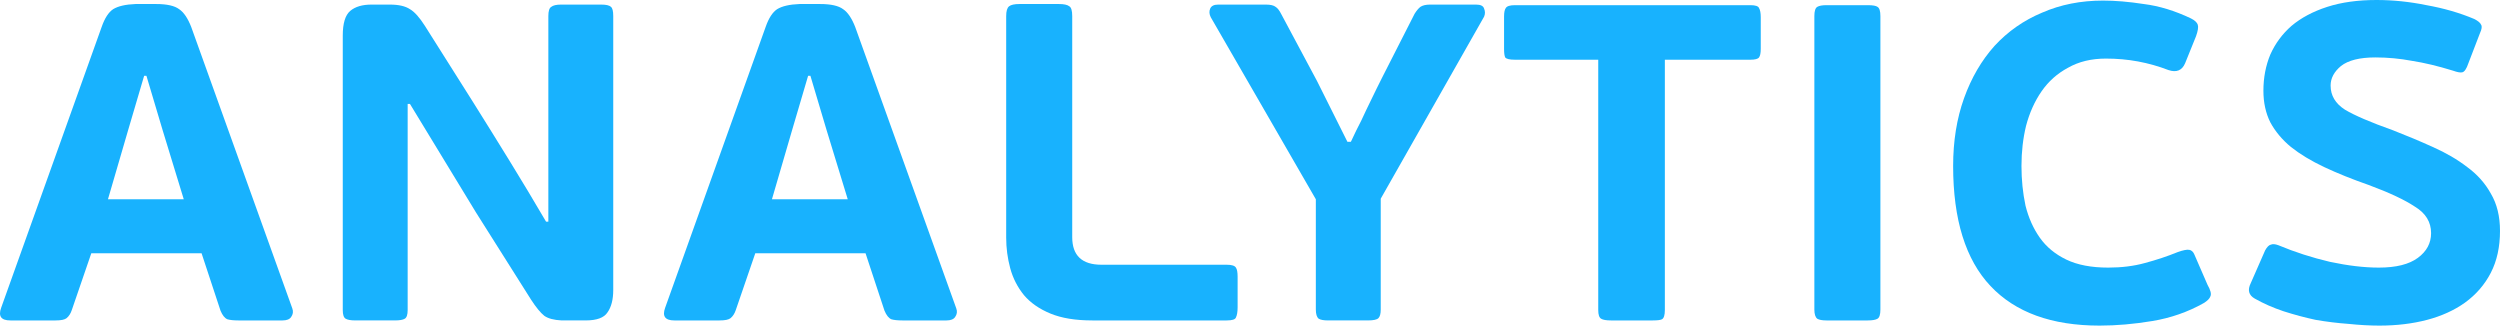 <?xml version="1.0" encoding="UTF-8"?> <svg xmlns="http://www.w3.org/2000/svg" width="236" height="31" viewBox="0 0 236 31" fill="none"><path d="M213.666 8.565C213.666 7.336 213.883 6.198 214.317 5.15C214.786 4.102 215.455 3.198 216.322 2.439C217.226 1.681 218.346 1.084 219.683 0.651C221.021 0.217 222.575 0 224.345 0C225.899 0 227.471 0.163 229.062 0.488C230.688 0.777 232.188 1.211 233.561 1.789C233.922 1.97 234.139 2.15 234.212 2.331C234.32 2.476 234.284 2.747 234.103 3.144L233.019 5.963C232.838 6.505 232.639 6.794 232.423 6.83C232.242 6.867 231.953 6.812 231.555 6.668C230.146 6.234 228.863 5.927 227.706 5.746C226.55 5.529 225.393 5.421 224.237 5.421C222.755 5.421 221.671 5.692 220.984 6.234C220.334 6.776 220.009 7.391 220.009 8.077C220.009 9.017 220.46 9.776 221.364 10.354C222.267 10.896 223.785 11.547 225.917 12.306C227.218 12.812 228.465 13.336 229.658 13.878C230.887 14.42 231.971 15.052 232.91 15.775C233.85 16.462 234.591 17.293 235.133 18.269C235.711 19.244 236 20.419 236 21.792C236 23.31 235.711 24.629 235.133 25.75C234.555 26.87 233.742 27.809 232.694 28.568C231.682 29.291 230.489 29.833 229.116 30.195C227.743 30.556 226.243 30.737 224.616 30.737C223.713 30.737 222.737 30.683 221.689 30.574C220.677 30.502 219.647 30.375 218.599 30.195C217.587 29.978 216.575 29.707 215.563 29.382C214.588 29.056 213.684 28.659 212.853 28.189C212.275 27.864 212.148 27.376 212.473 26.725L213.829 23.635C214.009 23.31 214.19 23.129 214.371 23.093C214.552 23.021 214.786 23.039 215.076 23.148C216.63 23.798 218.256 24.322 219.954 24.72C221.653 25.081 223.189 25.262 224.562 25.262C226.189 25.262 227.417 24.954 228.248 24.34C229.08 23.726 229.495 22.949 229.495 22.009C229.495 20.961 228.989 20.13 227.977 19.515C227.002 18.865 225.538 18.178 223.586 17.456C222.032 16.913 220.641 16.353 219.412 15.775C218.184 15.197 217.136 14.564 216.268 13.878C215.437 13.191 214.786 12.414 214.317 11.547C213.883 10.679 213.666 9.685 213.666 8.565Z" fill="#18B2FE"></path><path d="M199.013 25.262C200.277 25.262 201.434 25.118 202.482 24.828C203.566 24.539 204.596 24.196 205.572 23.799C206.078 23.618 206.439 23.546 206.656 23.582C206.873 23.618 207.036 23.762 207.144 24.015L208.391 26.888C208.68 27.394 208.77 27.756 208.662 27.973C208.59 28.189 208.373 28.406 208.011 28.623C206.53 29.454 204.921 30.015 203.187 30.304C201.452 30.593 199.79 30.737 198.199 30.737C193.682 30.737 190.249 29.491 187.9 26.997C185.551 24.503 184.376 20.727 184.376 15.667C184.376 13.318 184.719 11.186 185.406 9.27C186.093 7.355 187.05 5.711 188.279 4.337C189.544 2.964 191.044 1.916 192.778 1.193C194.513 0.434 196.429 0.055 198.525 0.055C199.681 0.055 200.964 0.163 202.374 0.38C203.819 0.561 205.301 1.012 206.819 1.735C207.18 1.916 207.397 2.115 207.469 2.331C207.542 2.548 207.487 2.91 207.307 3.416L206.277 5.964C205.988 6.65 205.463 6.867 204.705 6.614C203.765 6.253 202.807 5.982 201.831 5.801C200.856 5.62 199.844 5.53 198.796 5.53C197.422 5.53 196.23 5.819 195.218 6.397C194.206 6.939 193.375 7.68 192.724 8.62C192.074 9.559 191.586 10.644 191.261 11.872C190.971 13.065 190.827 14.33 190.827 15.667C190.827 16.968 190.953 18.215 191.206 19.407C191.495 20.564 191.947 21.576 192.562 22.443C193.176 23.311 194.007 23.997 195.055 24.503C196.103 25.009 197.422 25.262 199.013 25.262Z" fill="#18B2FE"></path><path d="M177.51 29.219C177.51 29.689 177.42 29.978 177.239 30.086C177.059 30.195 176.752 30.249 176.318 30.249H172.415C172.017 30.249 171.728 30.195 171.547 30.086C171.367 29.942 171.276 29.652 171.276 29.219V1.518C171.276 1.048 171.367 0.759 171.547 0.65C171.728 0.542 172.017 0.488 172.415 0.488H176.318C176.788 0.488 177.095 0.542 177.239 0.65C177.42 0.759 177.51 1.048 177.51 1.518V29.219Z" fill="#18B2FE"></path><path d="M166.215 4.608C166.215 5.005 166.161 5.276 166.052 5.421C165.944 5.565 165.673 5.638 165.239 5.638H157.162V29.273C157.162 29.743 157.072 30.032 156.891 30.14C156.746 30.213 156.457 30.249 156.024 30.249H152.066C151.633 30.249 151.326 30.195 151.145 30.086C150.964 29.978 150.874 29.707 150.874 29.273V5.638H143.013C142.507 5.638 142.2 5.565 142.092 5.421C142.02 5.276 141.983 5.005 141.983 4.608V1.572C141.983 1.174 142.038 0.903 142.146 0.759C142.254 0.578 142.544 0.488 143.013 0.488H165.239C165.709 0.488 165.98 0.578 166.052 0.759C166.161 0.94 166.215 1.229 166.215 1.626V4.608Z" fill="#18B2FE"></path><path d="M127.522 13.389C127.558 13.317 127.721 12.974 128.01 12.359C128.335 11.745 128.66 11.076 128.986 10.354C129.347 9.631 129.672 8.962 129.961 8.348C130.287 7.697 130.467 7.336 130.503 7.264L133.539 1.3C133.72 1.011 133.901 0.795 134.081 0.65C134.298 0.505 134.605 0.433 135.003 0.433H139.34C139.773 0.433 140.026 0.56 140.099 0.813C140.207 1.066 140.207 1.319 140.099 1.572L130.341 18.756V29.218C130.341 29.616 130.269 29.887 130.124 30.032C129.979 30.176 129.654 30.248 129.148 30.248H125.354C124.956 30.248 124.667 30.194 124.486 30.086C124.305 29.941 124.215 29.652 124.215 29.218V18.81L114.295 1.626C114.15 1.337 114.132 1.066 114.241 0.813C114.349 0.56 114.602 0.433 115 0.433H119.499C119.933 0.433 120.24 0.505 120.42 0.65C120.601 0.758 120.782 0.993 120.963 1.355L124.324 7.643L127.197 13.389H127.522Z" fill="#18B2FE"></path><path d="M103.116 30.249C101.526 30.249 100.207 30.032 99.159 29.599C98.111 29.165 97.279 28.587 96.665 27.864C96.05 27.105 95.617 26.256 95.364 25.316C95.111 24.377 94.984 23.419 94.984 22.443V1.518C94.984 1.048 95.075 0.741 95.255 0.597C95.436 0.452 95.761 0.38 96.231 0.38H99.972C100.441 0.38 100.767 0.452 100.947 0.597C101.128 0.705 101.218 1.012 101.218 1.518V22.389C101.218 24.124 102.14 24.991 103.983 24.991H115.801C116.271 24.991 116.56 25.081 116.668 25.262C116.777 25.407 116.831 25.696 116.831 26.129V29.003C116.831 29.436 116.777 29.762 116.668 29.978C116.596 30.159 116.307 30.249 115.801 30.249H103.116Z" fill="#18B2FE"></path><path d="M71.299 23.907L69.456 29.274C69.347 29.599 69.185 29.852 68.968 30.032C68.787 30.177 68.444 30.249 67.938 30.249H63.656C62.788 30.249 62.499 29.852 62.788 29.057L72.275 2.548C72.564 1.717 72.925 1.157 73.359 0.868C73.829 0.579 74.534 0.416 75.473 0.38H77.425C78.437 0.38 79.159 0.543 79.593 0.868C80.027 1.157 80.406 1.717 80.731 2.548L90.272 29.111C90.381 29.4 90.345 29.671 90.164 29.924C90.019 30.141 89.748 30.249 89.351 30.249H85.177C84.743 30.249 84.4 30.213 84.147 30.141C83.894 30.032 83.677 29.762 83.496 29.328L81.707 23.907H71.299ZM76.286 7.156L74.768 12.306L72.871 18.811H80.027L78.021 12.252L76.503 7.156H76.286Z" fill="#18B2FE"></path><path d="M51.764 20.924V1.517C51.764 1.047 51.855 0.758 52.035 0.65C52.216 0.505 52.523 0.433 52.957 0.433H56.752C57.221 0.433 57.529 0.505 57.673 0.65C57.818 0.758 57.89 1.047 57.89 1.517V27.375C57.89 28.279 57.709 28.983 57.348 29.489C57.023 29.995 56.336 30.248 55.288 30.248H53.011C52.288 30.212 51.746 30.068 51.385 29.815C51.024 29.526 50.608 29.02 50.138 28.297L44.934 20.057L38.7 9.811H38.483V29.273C38.483 29.706 38.393 29.977 38.212 30.086C38.031 30.194 37.724 30.248 37.291 30.248H33.55C33.116 30.248 32.809 30.194 32.629 30.086C32.448 29.977 32.357 29.706 32.357 29.273V3.36C32.357 2.204 32.592 1.427 33.062 1.029C33.532 0.632 34.201 0.433 35.068 0.433H36.803C37.634 0.433 38.266 0.578 38.7 0.867C39.134 1.12 39.603 1.644 40.109 2.439L44.663 9.649C45.819 11.492 46.976 13.353 48.132 15.232C49.289 17.112 50.427 19.009 51.548 20.924H51.764Z" fill="#18B2FE"></path><path d="M8.619 23.907L6.776 29.274C6.668 29.599 6.505 29.852 6.288 30.032C6.108 30.177 5.764 30.249 5.258 30.249H0.976C0.108 30.249 -0.181 29.852 0.108 29.057L9.595 2.548C9.884 1.717 10.246 1.157 10.679 0.868C11.149 0.579 11.854 0.416 12.793 0.38H14.745C15.757 0.38 16.48 0.543 16.913 0.868C17.347 1.157 17.727 1.717 18.052 2.548L27.593 29.111C27.701 29.4 27.665 29.671 27.484 29.924C27.34 30.141 27.069 30.249 26.671 30.249H22.497C22.063 30.249 21.72 30.213 21.467 30.141C21.214 30.032 20.997 29.762 20.817 29.328L19.028 23.907H8.619ZM13.607 7.156L12.089 12.306L10.191 18.811H17.347L15.341 12.252L13.823 7.156H13.607Z" fill="#18B2FE"></path></svg> 